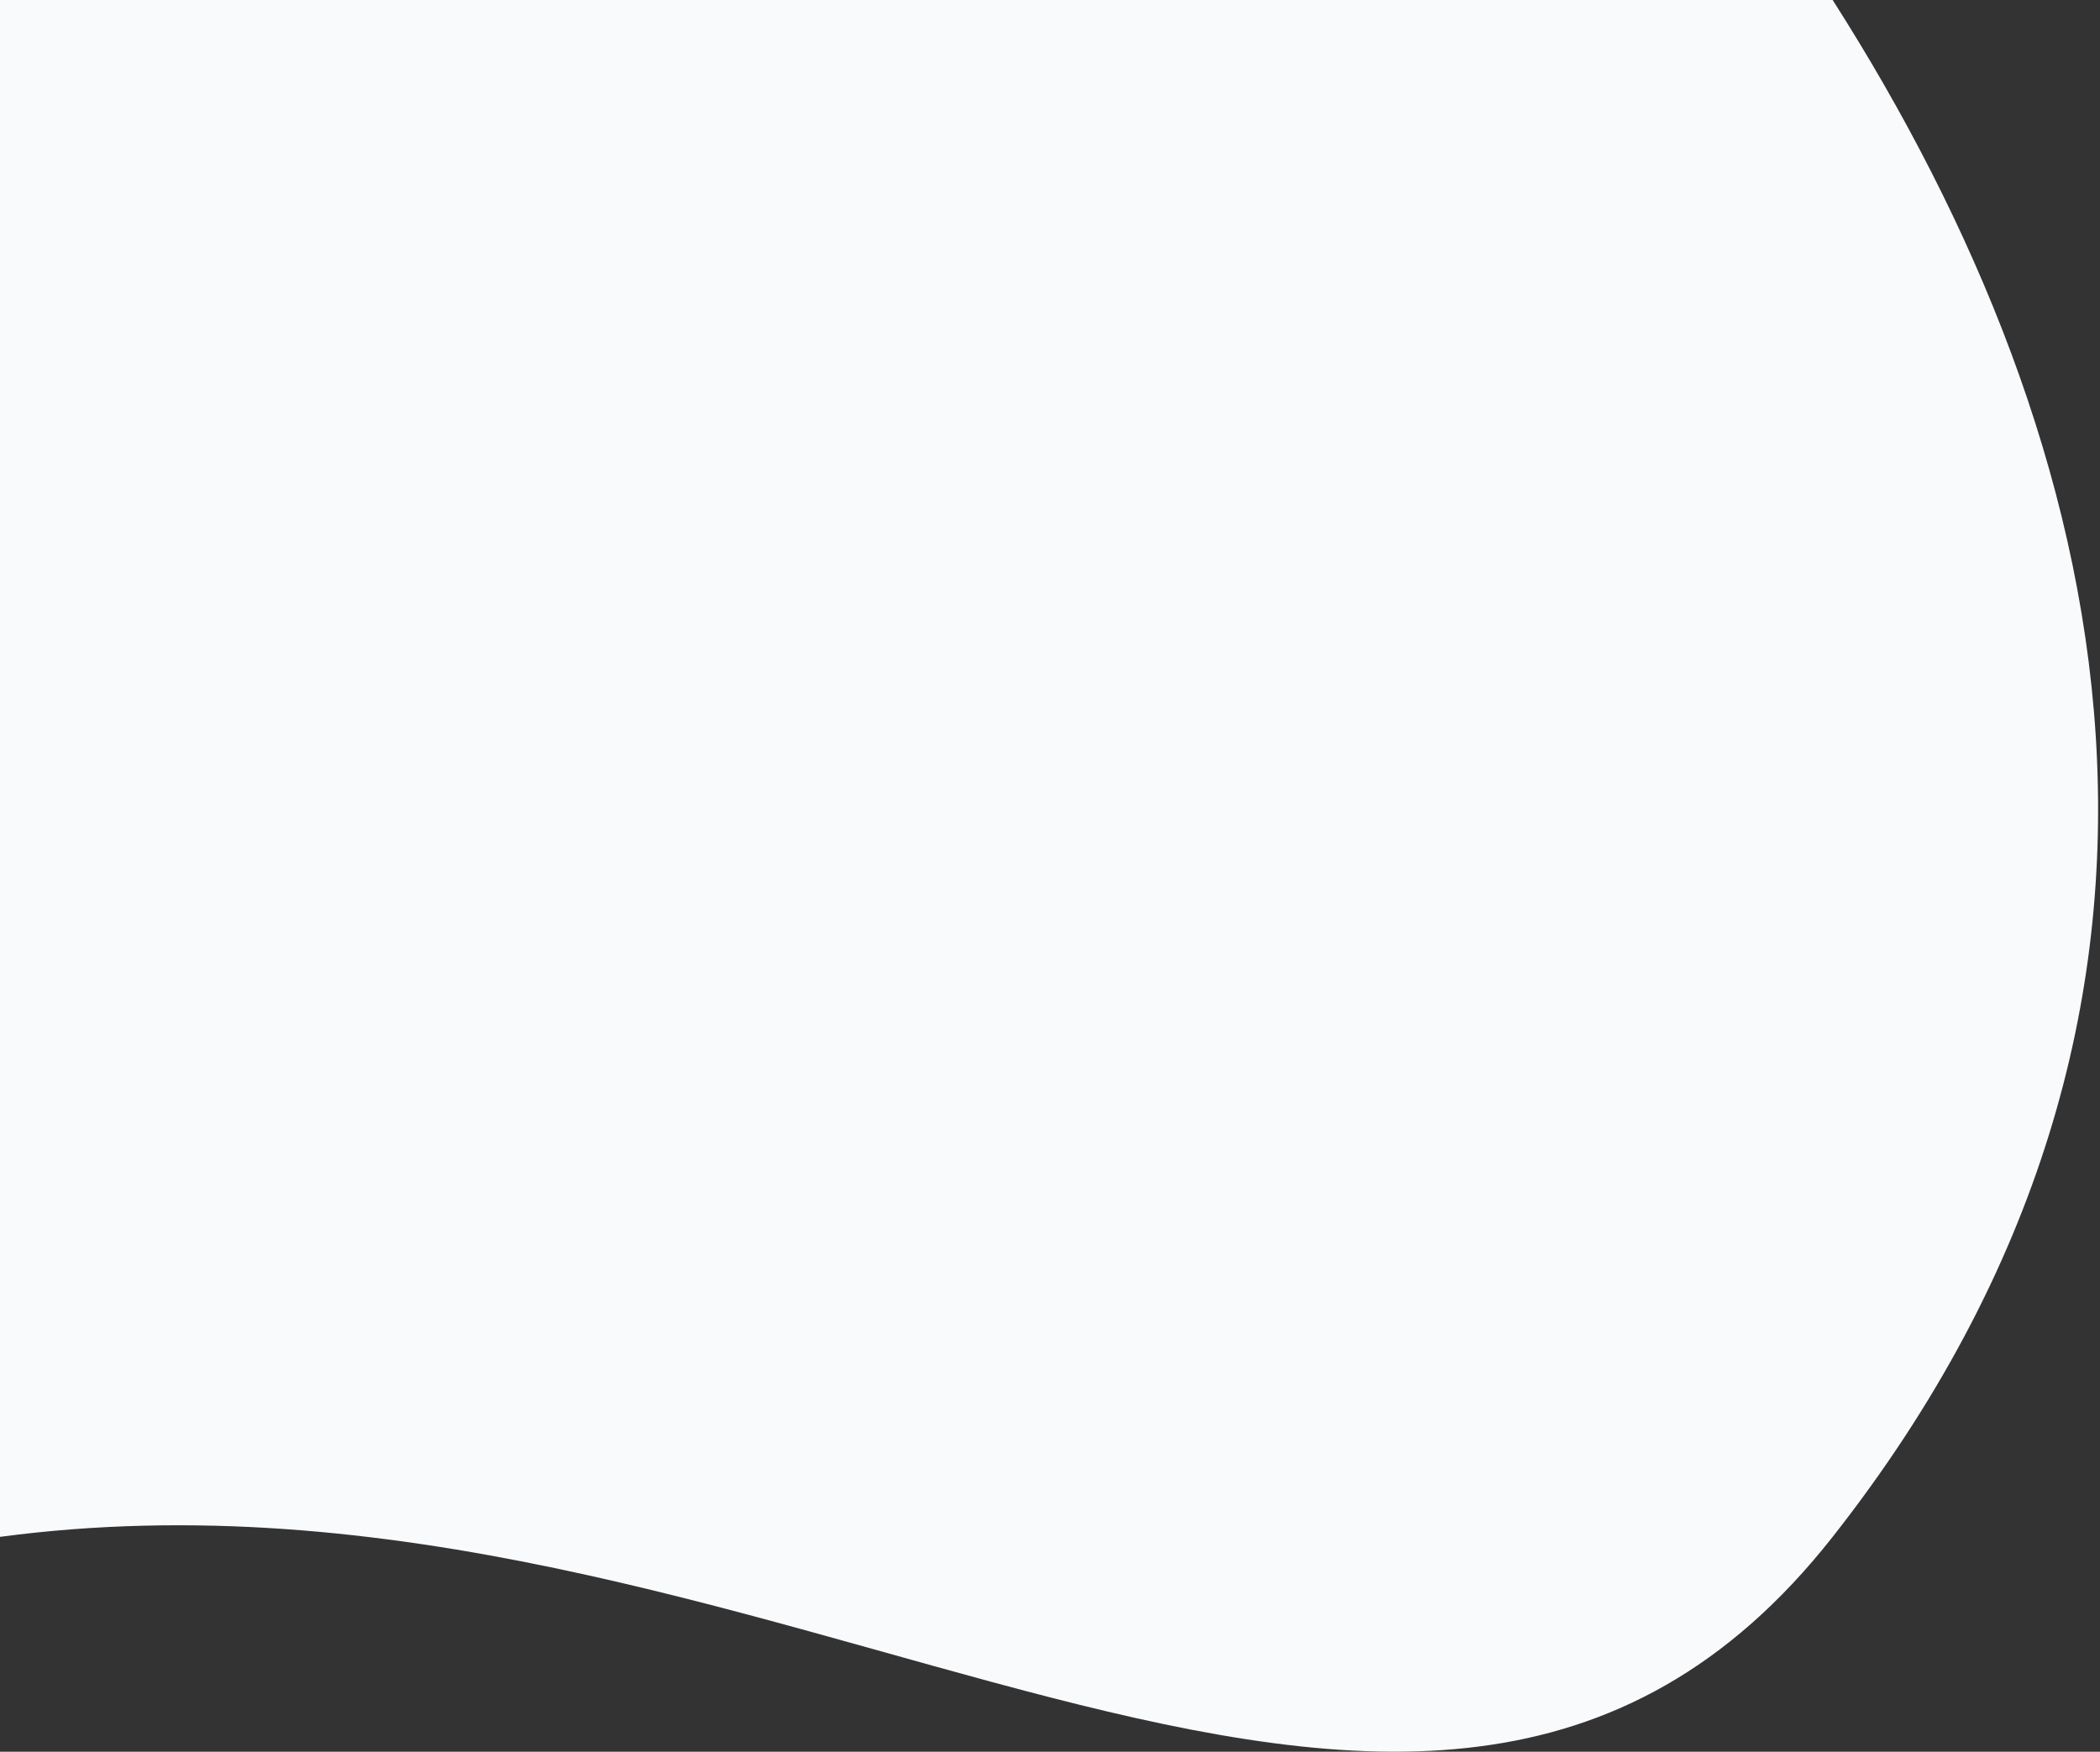 <svg width="905" height="755" viewBox="0 0 905 755" fill="none" xmlns="http://www.w3.org/2000/svg">
<rect x="0" y="0" width="905" height="755" fill="#333333" stroke="none"/>
<path d="M0 0H789.785C912 191.5 969.912 433.385 789.785 662.402C609.659 891.418 334.079 617.939 0 662.402V0Z" fill="#F9FAFC"/>
</svg>
